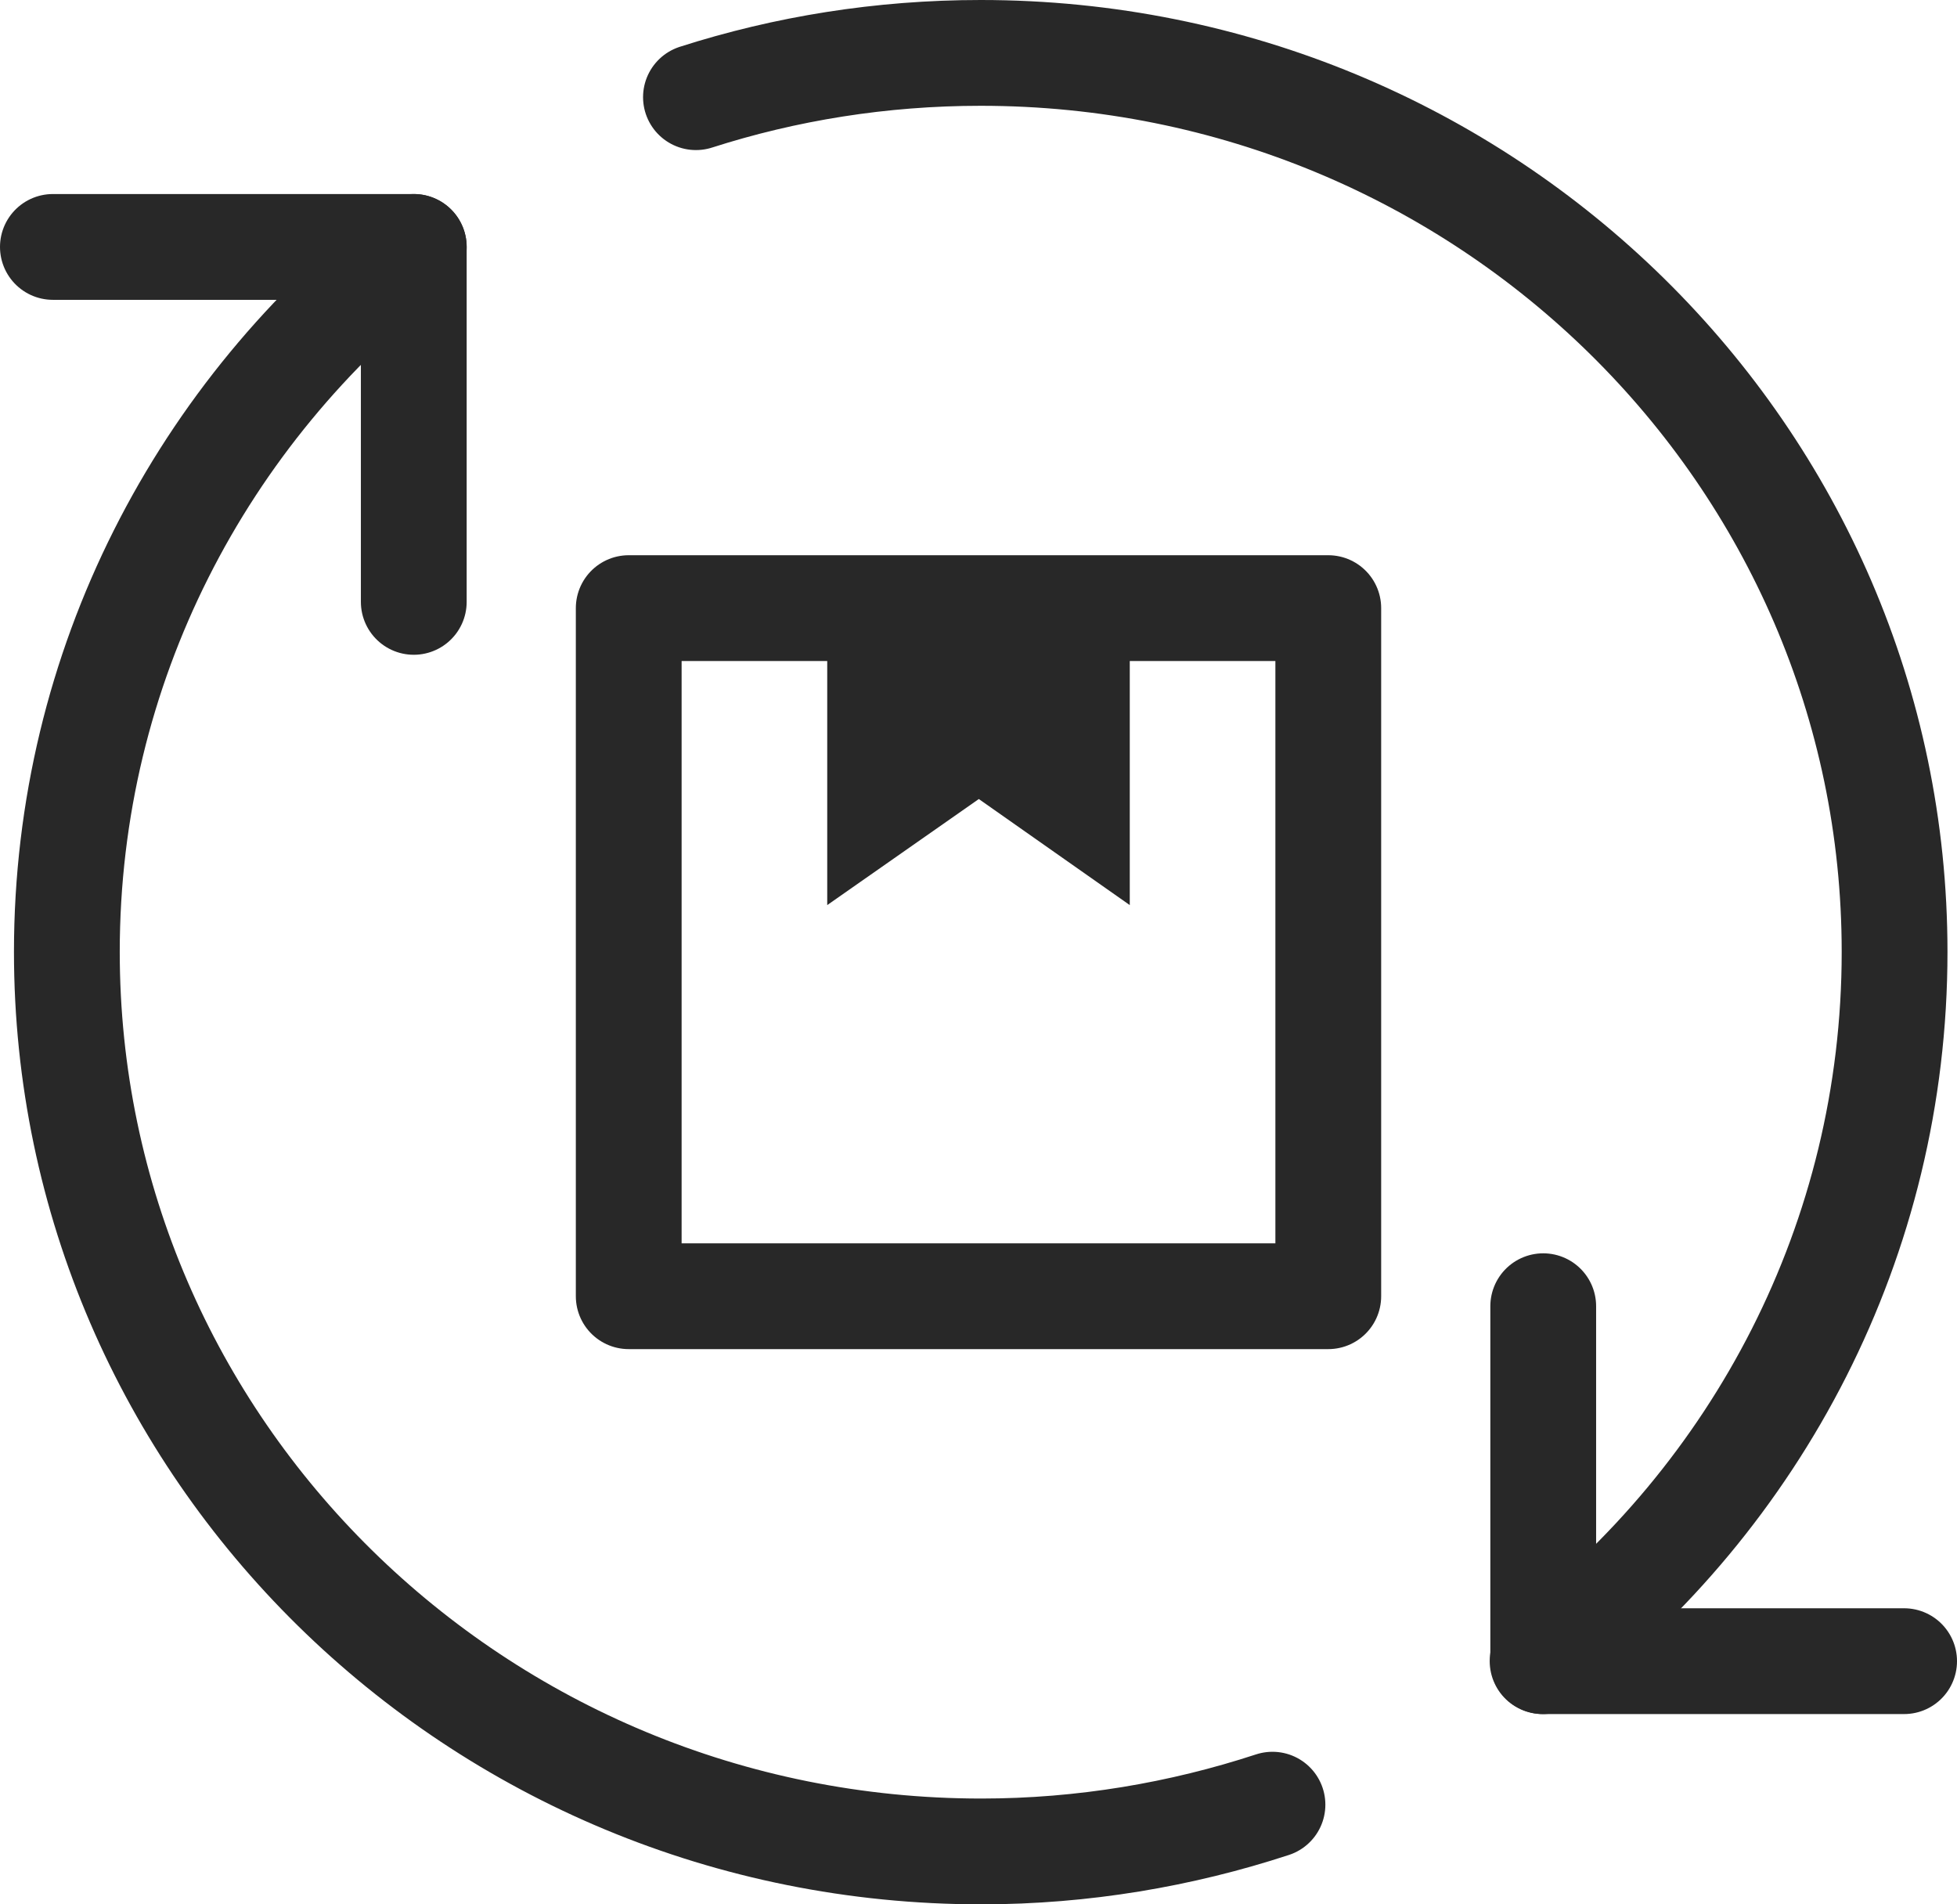 <svg xmlns="http://www.w3.org/2000/svg" fill="none" viewBox="0 0 37 36" height="36" width="37">
<g id="icon - return">
<g id="Group">
<path stroke-linejoin="round" stroke-linecap="round" stroke-width="2" stroke="#282828" d="M1 4.668H7.823V11.378" id="Vector"></path>
<path stroke-linejoin="round" stroke-linecap="round" stroke-width="2" stroke="#282828" d="M36 31.403H29.177V24.693" id="Vector_2"></path>
<path stroke-linejoin="round" stroke-linecap="round" stroke-width="2" stroke="#282828" d="M24.058 34.116C22.331 34.682 20.473 35 18.554 35C9.01 35 1.264 27.382 1.264 17.994C1.264 12.593 3.83 7.781 7.823 4.668" id="Vector_3"></path>
<path stroke-linejoin="round" stroke-linecap="round" stroke-width="2" stroke="#282828" d="M13.158 1.837C14.849 1.295 16.659 1 18.542 1C28.086 1 35.82 8.607 35.82 17.994C35.82 23.443 33.218 28.29 29.165 31.403" id="Vector_4"></path>
</g>
<g id="Group_2">
<path stroke-linejoin="round" stroke-linecap="round" stroke-width="2" stroke="#282828" d="M25.113 11.496H11.887V24.504H25.113V11.496Z" id="Vector_5"></path>
<path fill="#282828" d="M21.36 17.11L18.506 15.105L15.64 17.11V11.496H21.36V17.11Z" clip-rule="evenodd" fill-rule="evenodd" id="Vector_6"></path>
</g>
</g>
</svg>
